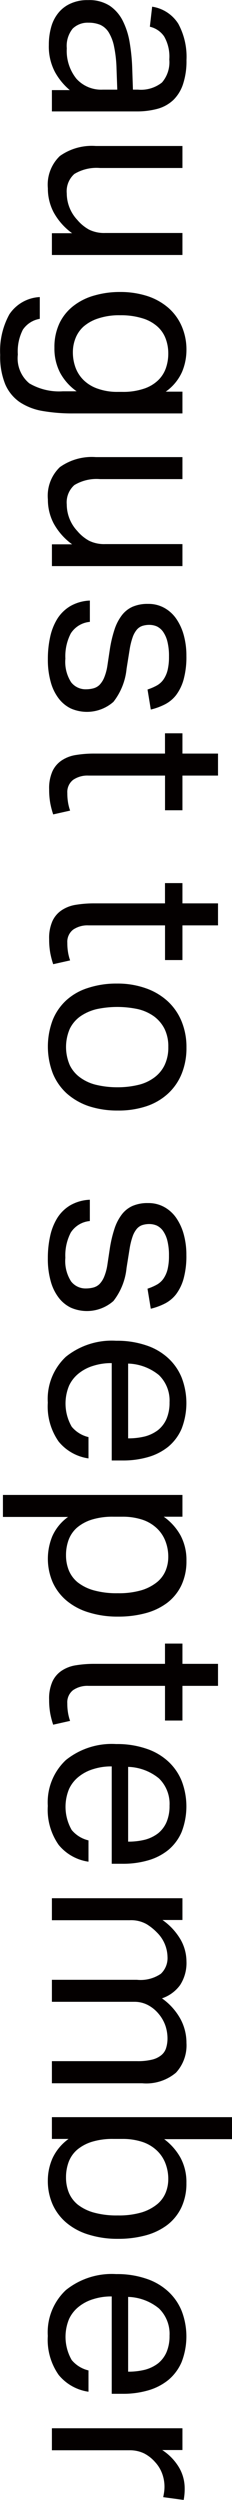 <svg xmlns="http://www.w3.org/2000/svg" width="20.219" height="216.97" viewBox="0 0 20.219 216.97">
  <defs>
    <style>
      .cls-1 {
        fill: #040000;
        fill-rule: evenodd;
      }
    </style>
  </defs>
  <path id="sec_mainimgbox_decotext.svg" class="cls-1" d="M57.523,2176.07v1.85h7.392a6.848,6.848,0,0,0,1.826-.23,3.276,3.276,0,0,0,1.364-.76,3.42,3.42,0,0,0,.847-1.38,6.324,6.324,0,0,0,.3-2.08,6,6,0,0,0-.715-3.16,3.271,3.271,0,0,0-2.277-1.48l-0.2,1.74a2.067,2.067,0,0,1,1.243.84,3.494,3.494,0,0,1,.451,2,2.689,2.689,0,0,1-.638,2,2.945,2.945,0,0,1-2.09.62h-0.44l-0.066-1.96a16.718,16.718,0,0,0-.22-2.14,6.515,6.515,0,0,0-.594-1.86,3.455,3.455,0,0,0-1.144-1.32,3.3,3.3,0,0,0-1.892-.49,3.484,3.484,0,0,0-1.5.29,2.84,2.84,0,0,0-1.067.8,3.319,3.319,0,0,0-.638,1.23,5.6,5.6,0,0,0-.209,1.57,4.717,4.717,0,0,0,.539,2.36,5.546,5.546,0,0,0,1.287,1.56H57.523Zm4.422-.04a2.9,2.9,0,0,1-2.288-.95,3.849,3.849,0,0,1-.836-2.64,2.372,2.372,0,0,1,.517-1.71,1.872,1.872,0,0,1,1.375-.51,2.657,2.657,0,0,1,1.012.18,1.7,1.7,0,0,1,.737.64,3.775,3.775,0,0,1,.473,1.22,10.836,10.836,0,0,1,.22,1.94l0.066,1.83H61.945Zm-0.594,4.89a4.811,4.811,0,0,0-3.135.87,3.441,3.441,0,0,0-1.045,2.8,4.425,4.425,0,0,0,.506,2.09,5.527,5.527,0,0,0,1.606,1.81h-1.76v1.89H68.9v-1.91H62.165a2.98,2.98,0,0,1-1.4-.29,3.614,3.614,0,0,1-1.023-.84,3.385,3.385,0,0,1-.924-2.31,2.005,2.005,0,0,1,.66-1.68,3.745,3.745,0,0,1,2.244-.52H68.9v-1.91H61.351Zm-4.884,13.11a3.387,3.387,0,0,0-2.651,1.5,6.574,6.574,0,0,0-.8,3.52,6.325,6.325,0,0,0,.44,2.55,3.621,3.621,0,0,0,1.265,1.55,5.177,5.177,0,0,0,2,.77,15.176,15.176,0,0,0,2.651.21H68.9v-1.89H67.445a4.206,4.206,0,0,0,1.419-1.71,4.893,4.893,0,0,0,.385-1.88,5.072,5.072,0,0,0-.418-2.1,4.5,4.5,0,0,0-1.177-1.6,5.338,5.338,0,0,0-1.826-1.01,7.657,7.657,0,0,0-2.365-.35,7.941,7.941,0,0,0-2.222.3,5.227,5.227,0,0,0-1.815.89,4.194,4.194,0,0,0-1.232,1.5,4.818,4.818,0,0,0-.451,2.15,4.54,4.54,0,0,0,.506,2.19,4.712,4.712,0,0,0,1.43,1.59h-1.21a5.127,5.127,0,0,1-2.915-.69,2.823,2.823,0,0,1-1-2.5,4.121,4.121,0,0,1,.44-2.16,2.228,2.228,0,0,1,1.474-.94v-1.89Zm6.8,8.23a5.015,5.015,0,0,1-1.727-.27,3.278,3.278,0,0,1-1.221-.72,2.961,2.961,0,0,1-.726-1.09,3.814,3.814,0,0,1-.242-1.38,3.26,3.26,0,0,1,.22-1.17,2.679,2.679,0,0,1,.7-1.03,3.647,3.647,0,0,1,1.276-.71,5.761,5.761,0,0,1,1.936-.28,6.281,6.281,0,0,1,1.914.26,3.424,3.424,0,0,1,1.3.7,2.646,2.646,0,0,1,.737,1.06,3.629,3.629,0,0,1,.231,1.31,3.806,3.806,0,0,1-.209,1.26,2.712,2.712,0,0,1-.693,1.07,3.263,3.263,0,0,1-1.243.72,5.663,5.663,0,0,1-1.881.27H63.265Zm-1.914,5.66a4.811,4.811,0,0,0-3.135.87,3.441,3.441,0,0,0-1.045,2.8,4.425,4.425,0,0,0,.506,2.09,5.527,5.527,0,0,0,1.606,1.81h-1.76v1.89H68.9v-1.91H62.165a2.98,2.98,0,0,1-1.4-.29,3.614,3.614,0,0,1-1.023-.84,3.385,3.385,0,0,1-.924-2.31,2.005,2.005,0,0,1,.66-1.68,3.745,3.745,0,0,1,2.244-.52H68.9v-1.91H61.351Zm-0.506,12.45a3.736,3.736,0,0,0-1.716.48,3.374,3.374,0,0,0-1.133,1.1,4.976,4.976,0,0,0-.627,1.58,8.789,8.789,0,0,0-.2,1.92,7.1,7.1,0,0,0,.253,2,4.116,4.116,0,0,0,.7,1.43,2.95,2.95,0,0,0,1.056.86,3.5,3.5,0,0,0,3.707-.58,5.516,5.516,0,0,0,1.144-2.87l0.264-1.65a6.124,6.124,0,0,1,.264-1.08,2.1,2.1,0,0,1,.363-0.66,1.083,1.083,0,0,1,.484-0.33,2.012,2.012,0,0,1,.627-0.09,1.666,1.666,0,0,1,.627.13,1.441,1.441,0,0,1,.539.45,2.565,2.565,0,0,1,.385.85,5.128,5.128,0,0,1,.143,1.32,4.9,4.9,0,0,1-.121,1.18,2.481,2.481,0,0,1-.352.8,1.736,1.736,0,0,1-.583.53,4.634,4.634,0,0,1-.814.35l0.286,1.74a5.571,5.571,0,0,0,1.21-.44,2.926,2.926,0,0,0,.99-0.81,4.068,4.068,0,0,0,.66-1.36,7.383,7.383,0,0,0,.242-2.05,6.658,6.658,0,0,0-.231-1.8,4.66,4.66,0,0,0-.66-1.43,3.074,3.074,0,0,0-1.045-.94,2.83,2.83,0,0,0-1.408-.34,3.257,3.257,0,0,0-1.353.25,2.42,2.42,0,0,0-.946.76,4.163,4.163,0,0,0-.627,1.23,10.668,10.668,0,0,0-.4,1.69l-0.22,1.46a4.457,4.457,0,0,1-.286,1.03,2.024,2.024,0,0,1-.407.62,1.228,1.228,0,0,1-.528.29,2.551,2.551,0,0,1-.627.08,1.593,1.593,0,0,1-1.309-.61,3.258,3.258,0,0,1-.5-2.05,4.285,4.285,0,0,1,.473-2.19,2.2,2.2,0,0,1,1.661-1v-1.85Zm0.374,13.28a9.735,9.735,0,0,0-1.584.12,3.08,3.08,0,0,0-1.254.47,2.28,2.28,0,0,0-.814.95,3.586,3.586,0,0,0-.286,1.56,6.6,6.6,0,0,0,.1,1.22,7.182,7.182,0,0,0,.253.96l1.474-.33a4.265,4.265,0,0,1-.176-0.68,4.708,4.708,0,0,1-.066-0.84,1.333,1.333,0,0,1,.506-1.15,2.2,2.2,0,0,1,1.342-.37h6.666v3.01H68.9v-3.01H72v-1.91H68.9v-1.76H67.379v1.76h-6.16Zm0,13a9.735,9.735,0,0,0-1.584.12,3.08,3.08,0,0,0-1.254.47,2.28,2.28,0,0,0-.814.95,3.586,3.586,0,0,0-.286,1.56,6.6,6.6,0,0,0,.1,1.22,7.182,7.182,0,0,0,.253.96l1.474-.33a4.265,4.265,0,0,1-.176-0.68,4.708,4.708,0,0,1-.066-0.84,1.333,1.333,0,0,1,.506-1.15,2.2,2.2,0,0,1,1.342-.37h6.666v3.01H68.9v-3.01H72v-1.91H68.9v-1.76H67.379v1.76h-6.16ZM57.6,2261.4a4.823,4.823,0,0,0,1.221,1.75,5.619,5.619,0,0,0,1.914,1.1,7.954,7.954,0,0,0,2.53.38,7.684,7.684,0,0,0,2.486-.37,5.211,5.211,0,0,0,1.881-1.09,4.783,4.783,0,0,0,1.2-1.73,5.893,5.893,0,0,0,.418-2.28,5.827,5.827,0,0,0-.429-2.28,4.909,4.909,0,0,0-1.221-1.75,5.5,5.5,0,0,0-1.914-1.12,7.349,7.349,0,0,0-2.508-.4,7.88,7.88,0,0,0-2.508.38,5.041,5.041,0,0,0-1.892,1.07,4.716,4.716,0,0,0-1.188,1.72A6.512,6.512,0,0,0,57.6,2261.4Zm1.485-3.87a2.877,2.877,0,0,1,.924-1.08,4.242,4.242,0,0,1,1.408-.62,8.659,8.659,0,0,1,3.608,0,3.947,3.947,0,0,1,1.4.63,3.084,3.084,0,0,1,.913,1.08,3.435,3.435,0,0,1,.33,1.57,3.523,3.523,0,0,1-.33,1.59,2.917,2.917,0,0,1-.913,1.08,3.779,3.779,0,0,1-1.4.63,7.639,7.639,0,0,1-1.782.2,7.882,7.882,0,0,1-1.815-.2,3.884,3.884,0,0,1-1.419-.63,2.877,2.877,0,0,1-.924-1.08A3.971,3.971,0,0,1,59.085,2257.53Zm1.76,14.84a3.736,3.736,0,0,0-1.716.48,3.374,3.374,0,0,0-1.133,1.1,4.976,4.976,0,0,0-.627,1.58,8.789,8.789,0,0,0-.2,1.92,7.1,7.1,0,0,0,.253,2,4.116,4.116,0,0,0,.7,1.43,2.95,2.95,0,0,0,1.056.86,3.5,3.5,0,0,0,3.707-.58,5.516,5.516,0,0,0,1.144-2.87l0.264-1.65a6.124,6.124,0,0,1,.264-1.08,2.1,2.1,0,0,1,.363-0.66,1.083,1.083,0,0,1,.484-0.33,2.012,2.012,0,0,1,.627-0.09,1.666,1.666,0,0,1,.627.13,1.441,1.441,0,0,1,.539.45,2.565,2.565,0,0,1,.385.85,5.128,5.128,0,0,1,.143,1.32,4.9,4.9,0,0,1-.121,1.18,2.481,2.481,0,0,1-.352.8,1.736,1.736,0,0,1-.583.53,4.634,4.634,0,0,1-.814.35l0.286,1.74a5.571,5.571,0,0,0,1.21-.44,2.926,2.926,0,0,0,.99-0.81,4.068,4.068,0,0,0,.66-1.36,7.383,7.383,0,0,0,.242-2.05,6.658,6.658,0,0,0-.231-1.8,4.66,4.66,0,0,0-.66-1.43,3.074,3.074,0,0,0-1.045-.94,2.83,2.83,0,0,0-1.408-.34,3.257,3.257,0,0,0-1.353.25,2.42,2.42,0,0,0-.946.76,4.163,4.163,0,0,0-.627,1.23,10.668,10.668,0,0,0-.4,1.69l-0.22,1.46a4.457,4.457,0,0,1-.286,1.03,2.024,2.024,0,0,1-.407.62,1.228,1.228,0,0,1-.528.29,2.551,2.551,0,0,1-.627.08,1.593,1.593,0,0,1-1.309-.61,3.258,3.258,0,0,1-.5-2.05,4.285,4.285,0,0,1,.473-2.19,2.2,2.2,0,0,1,1.661-1v-1.85Zm-0.132,20.6a2.7,2.7,0,0,1-1.463-.9,4.027,4.027,0,0,1-.231-3.56,2.939,2.939,0,0,1,.847-1.07,3.748,3.748,0,0,1,1.276-.66,5.123,5.123,0,0,1,1.595-.23V2295H63.7a7.8,7.8,0,0,0,2.222-.3,4.976,4.976,0,0,0,1.749-.9,4.182,4.182,0,0,0,1.155-1.55,6.152,6.152,0,0,0,.011-4.43,4.7,4.7,0,0,0-1.177-1.7,5.229,5.229,0,0,0-1.914-1.11,7.828,7.828,0,0,0-2.618-.4,6.388,6.388,0,0,0-4.389,1.39,5.016,5.016,0,0,0-1.573,3.98,5.291,5.291,0,0,0,.946,3.38,4.108,4.108,0,0,0,2.6,1.46v-1.85Zm3.454-6.38a4.451,4.451,0,0,1,2.684,1,3.069,3.069,0,0,1,.924,2.37,3.544,3.544,0,0,1-.264,1.43,2.566,2.566,0,0,1-.737.97,3.284,3.284,0,0,1-1.133.55,6.074,6.074,0,0,1-1.474.17v-6.49Zm-10.912,11.4v1.91h5.676a4.107,4.107,0,0,0-1.375,1.68,5.144,5.144,0,0,0,.044,4.01,4.5,4.5,0,0,0,1.221,1.59,5.449,5.449,0,0,0,1.925,1.01,8.369,8.369,0,0,0,2.541.36,9.059,9.059,0,0,0,2.409-.3,5.5,5.5,0,0,0,1.881-.9,4.2,4.2,0,0,0,1.232-1.52,4.85,4.85,0,0,0,.44-2.12,4.516,4.516,0,0,0-.506-2.19,4.885,4.885,0,0,0-1.474-1.64H68.9v-1.89H53.255Zm10.406,1.89a5.482,5.482,0,0,1,1.749.26,3.4,3.4,0,0,1,1.254.74,3.013,3.013,0,0,1,.748,1.11,3.726,3.726,0,0,1,.253,1.39,3.123,3.123,0,0,1-.22,1.15,2.567,2.567,0,0,1-.726,1,4.031,4.031,0,0,1-1.353.72,7.006,7.006,0,0,1-2.1.27,7.432,7.432,0,0,1-2.09-.25,4.03,4.03,0,0,1-1.4-.69,2.649,2.649,0,0,1-.781-1.05,3.479,3.479,0,0,1-.242-1.31,3.8,3.8,0,0,1,.231-1.34,2.643,2.643,0,0,1,.737-1.06,3.718,3.718,0,0,1,1.287-.69,6.109,6.109,0,0,1,1.881-.25h0.77Zm-2.442,12.77a9.735,9.735,0,0,0-1.584.12,3.08,3.08,0,0,0-1.254.47,2.28,2.28,0,0,0-.814.95,3.586,3.586,0,0,0-.286,1.56,6.6,6.6,0,0,0,.1,1.22,7.182,7.182,0,0,0,.253.96l1.474-.33a4.265,4.265,0,0,1-.176-0.68,4.708,4.708,0,0,1-.066-0.84,1.333,1.333,0,0,1,.506-1.15,2.2,2.2,0,0,1,1.342-.37h6.666v3.01H68.9v-3.01H72v-1.91H68.9v-1.76H67.379v1.76h-6.16Zm-0.506,15.32a2.7,2.7,0,0,1-1.463-.9,4.027,4.027,0,0,1-.231-3.56,2.939,2.939,0,0,1,.847-1.07,3.748,3.748,0,0,1,1.276-.66,5.123,5.123,0,0,1,1.595-.23V2330H63.7a7.8,7.8,0,0,0,2.222-.3,4.976,4.976,0,0,0,1.749-.9,4.182,4.182,0,0,0,1.155-1.55,6.152,6.152,0,0,0,.011-4.43,4.7,4.7,0,0,0-1.177-1.7,5.229,5.229,0,0,0-1.914-1.11,7.828,7.828,0,0,0-2.618-.4,6.388,6.388,0,0,0-4.389,1.39,5.016,5.016,0,0,0-1.573,3.98,5.291,5.291,0,0,0,.946,3.38,4.108,4.108,0,0,0,2.6,1.46v-1.85Zm3.454-6.38a4.451,4.451,0,0,1,2.684,1,3.069,3.069,0,0,1,.924,2.37,3.544,3.544,0,0,1-.264,1.43,2.566,2.566,0,0,1-.737.97,3.284,3.284,0,0,1-1.133.55,6.074,6.074,0,0,1-1.474.17v-6.49Zm-6.644,11.4v1.91H64.3a2.752,2.752,0,0,1,1.474.34,4.543,4.543,0,0,1,.9.72,3.051,3.051,0,0,1,.924,2.11,1.871,1.871,0,0,1-.583,1.48,3.141,3.141,0,0,1-2.079.52H57.523v1.91h7.172a2.51,2.51,0,0,1,1.21.29,3.02,3.02,0,0,1,.9.73,3.253,3.253,0,0,1,.616,1.07,3.493,3.493,0,0,1,.176,1.06,2.82,2.82,0,0,1-.121.86,1.291,1.291,0,0,1-.418.62,2.018,2.018,0,0,1-.814.39,5.215,5.215,0,0,1-1.287.13H57.523v1.92H65.4a4.021,4.021,0,0,0,2.937-.92,3.494,3.494,0,0,0,.913-2.58,4.339,4.339,0,0,0-.539-2.11,5.342,5.342,0,0,0-1.595-1.76,3.219,3.219,0,0,0,1.584-1.16,3.512,3.512,0,0,0,.55-2.06,3.852,3.852,0,0,0-.517-1.89,5.413,5.413,0,0,0-1.573-1.69H68.9v-1.89H57.523Zm0,19v1.89h1.452a4.3,4.3,0,0,0-1.4,1.68,4.791,4.791,0,0,0-.407,1.93,5.022,5.022,0,0,0,.429,2.1,4.5,4.5,0,0,0,1.221,1.59,5.449,5.449,0,0,0,1.925,1.01,8.369,8.369,0,0,0,2.541.36,9.059,9.059,0,0,0,2.409-.3,5.5,5.5,0,0,0,1.881-.9,4.2,4.2,0,0,0,1.232-1.52,4.85,4.85,0,0,0,.44-2.12,4.449,4.449,0,0,0-.506-2.18,5.139,5.139,0,0,0-1.43-1.63h5.918v-1.91H57.523Zm6.138,1.89a5.482,5.482,0,0,1,1.749.26,3.4,3.4,0,0,1,1.254.74,3.013,3.013,0,0,1,.748,1.11,3.726,3.726,0,0,1,.253,1.39,3.123,3.123,0,0,1-.22,1.15,2.567,2.567,0,0,1-.726,1,4.031,4.031,0,0,1-1.353.72,7.006,7.006,0,0,1-2.1.27,7.432,7.432,0,0,1-2.09-.25,4.03,4.03,0,0,1-1.4-.69,2.649,2.649,0,0,1-.781-1.05,3.479,3.479,0,0,1-.242-1.31,3.8,3.8,0,0,1,.231-1.34,2.643,2.643,0,0,1,.737-1.06,3.718,3.718,0,0,1,1.287-.69,6.109,6.109,0,0,1,1.881-.25h0.77Zm-2.948,20.09a2.7,2.7,0,0,1-1.463-.9,4.027,4.027,0,0,1-.231-3.56,2.939,2.939,0,0,1,.847-1.07,3.748,3.748,0,0,1,1.276-.66,5.123,5.123,0,0,1,1.595-.23V2376H63.7a7.8,7.8,0,0,0,2.222-.3,4.976,4.976,0,0,0,1.749-.9,4.182,4.182,0,0,0,1.155-1.55,6.152,6.152,0,0,0,.011-4.43,4.7,4.7,0,0,0-1.177-1.7,5.229,5.229,0,0,0-1.914-1.11,7.828,7.828,0,0,0-2.618-.4,6.388,6.388,0,0,0-4.389,1.39,5.016,5.016,0,0,0-1.573,3.98,5.291,5.291,0,0,0,.946,3.38,4.108,4.108,0,0,0,2.6,1.46v-1.85Zm3.454-6.38a4.451,4.451,0,0,1,2.684,1,3.069,3.069,0,0,1,.924,2.37,3.544,3.544,0,0,1-.264,1.43,2.566,2.566,0,0,1-.737.97,3.284,3.284,0,0,1-1.133.55,6.074,6.074,0,0,1-1.474.17v-6.49Zm-6.644,11.4v1.91h6.754a2.862,2.862,0,0,1,1.276.27,3.257,3.257,0,0,1,.968.76,3.009,3.009,0,0,1,.627,1.04,3.3,3.3,0,0,1,.154,1.56c-0.022.15-.048,0.29-0.077,0.44l1.782,0.24a4.965,4.965,0,0,0,.088-1.01,3.561,3.561,0,0,0-.506-1.83,4.641,4.641,0,0,0-1.452-1.49H68.9v-1.89H57.523Z" transform="translate(-53 -2168.25)"/>
</svg>
